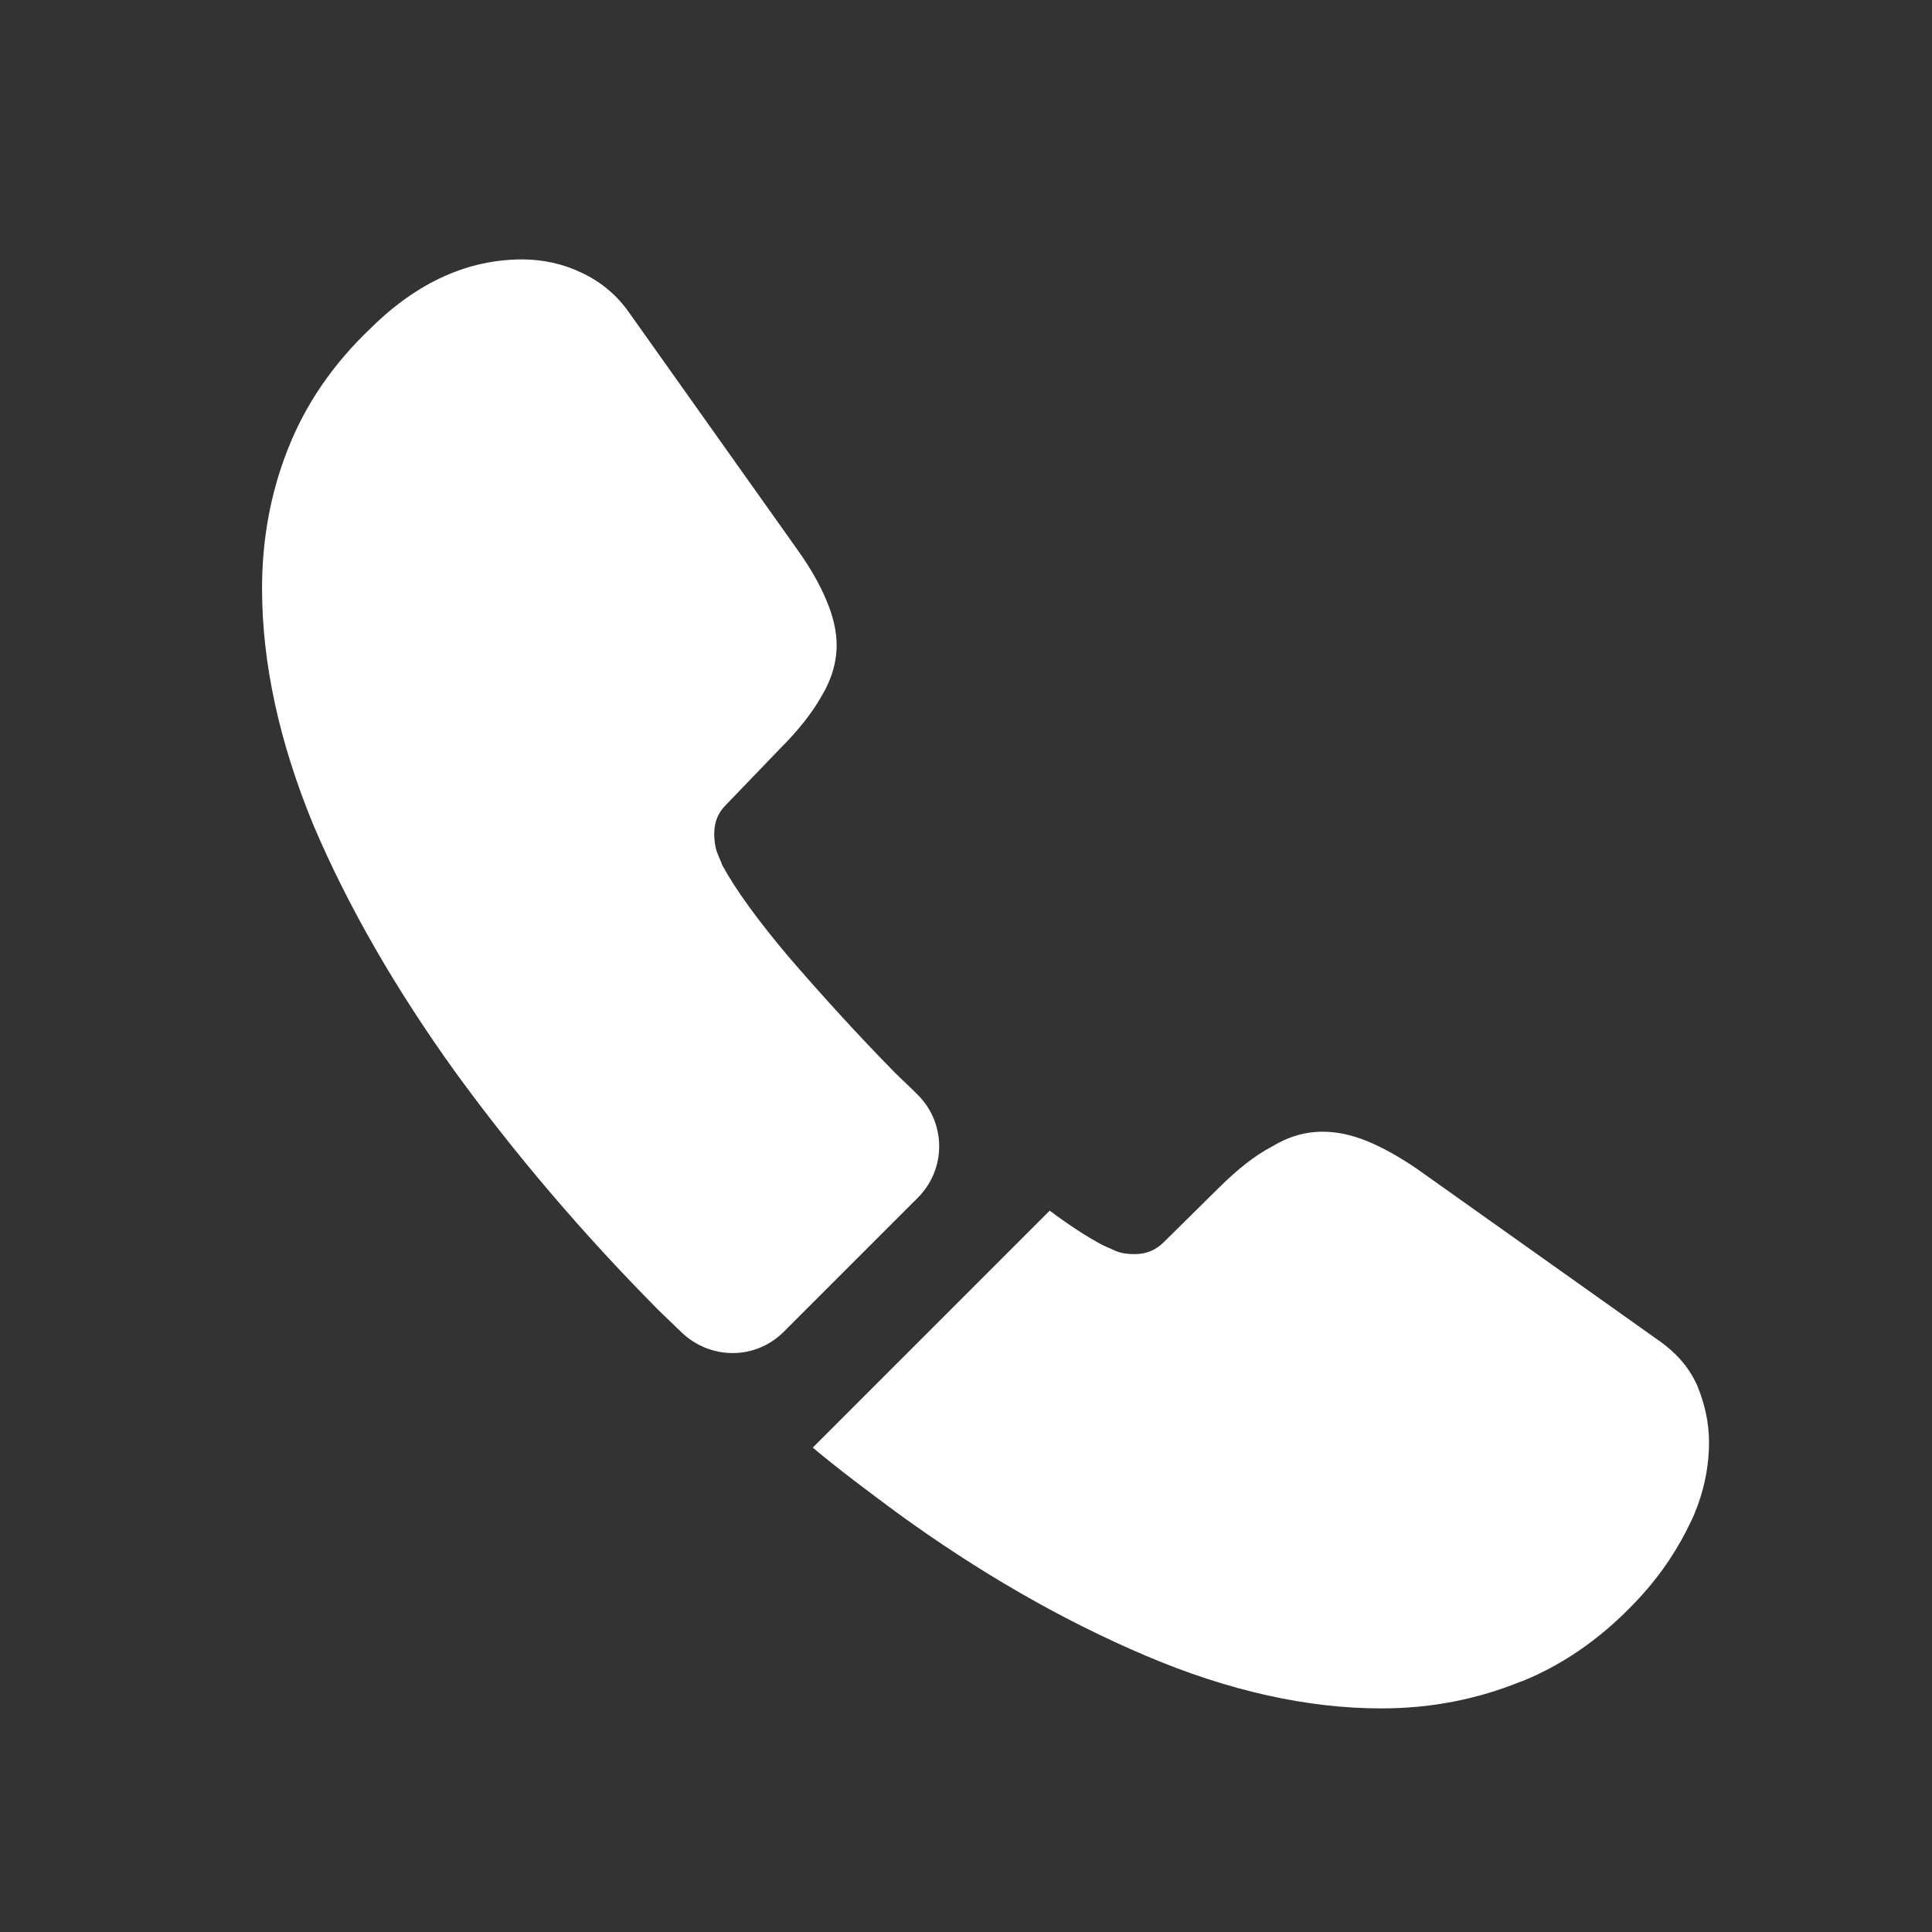 <svg width="22" height="22" viewBox="0 0 22 22" fill="none" xmlns="http://www.w3.org/2000/svg">
<rect x="0" y="0" width="22" height="22" fill="#333333" stroke="none"/>
<path d="M10.451 13.639L8.925 15.165C8.603 15.487 8.092 15.487 7.762 15.173C7.671 15.083 7.58 15 7.489 14.909C6.639 14.051 5.872 13.152 5.187 12.211C4.511 11.271 3.966 10.33 3.57 9.398C3.182 8.457 2.984 7.558 2.984 6.7C2.984 6.138 3.083 5.602 3.281 5.107C3.479 4.604 3.793 4.142 4.23 3.729C4.758 3.209 5.336 2.954 5.946 2.954C6.177 2.954 6.408 3.003 6.615 3.102C6.829 3.201 7.019 3.35 7.167 3.564L9.082 6.262C9.23 6.469 9.337 6.658 9.412 6.84C9.486 7.013 9.527 7.186 9.527 7.343C9.527 7.541 9.47 7.739 9.354 7.929C9.247 8.119 9.09 8.317 8.892 8.515L8.265 9.167C8.174 9.257 8.133 9.365 8.133 9.497C8.133 9.563 8.141 9.62 8.158 9.686C8.182 9.752 8.207 9.802 8.224 9.851C8.372 10.124 8.628 10.479 8.991 10.908C9.362 11.337 9.758 11.774 10.187 12.211C10.27 12.294 10.361 12.376 10.443 12.459C10.773 12.78 10.781 13.309 10.451 13.639Z" fill="white"/>
<path d="M19.461 16.426C19.461 16.657 19.42 16.897 19.337 17.128C19.313 17.194 19.288 17.26 19.255 17.326C19.114 17.623 18.933 17.903 18.694 18.167C18.289 18.613 17.844 18.935 17.341 19.141C17.332 19.141 17.324 19.149 17.316 19.149C16.829 19.347 16.301 19.454 15.732 19.454C14.89 19.454 13.991 19.256 13.042 18.852C12.093 18.448 11.144 17.903 10.204 17.218C9.882 16.979 9.56 16.74 9.255 16.484L11.953 13.786C12.184 13.959 12.39 14.091 12.563 14.182C12.604 14.199 12.654 14.223 12.712 14.248C12.778 14.273 12.844 14.281 12.918 14.281C13.058 14.281 13.166 14.232 13.256 14.141L13.883 13.522C14.09 13.316 14.288 13.159 14.477 13.06C14.667 12.944 14.857 12.887 15.063 12.887C15.22 12.887 15.385 12.92 15.567 12.994C15.748 13.068 15.938 13.175 16.144 13.316L18.875 15.255C19.09 15.403 19.238 15.576 19.329 15.783C19.412 15.989 19.461 16.195 19.461 16.426Z" fill="white"/>
</svg>
